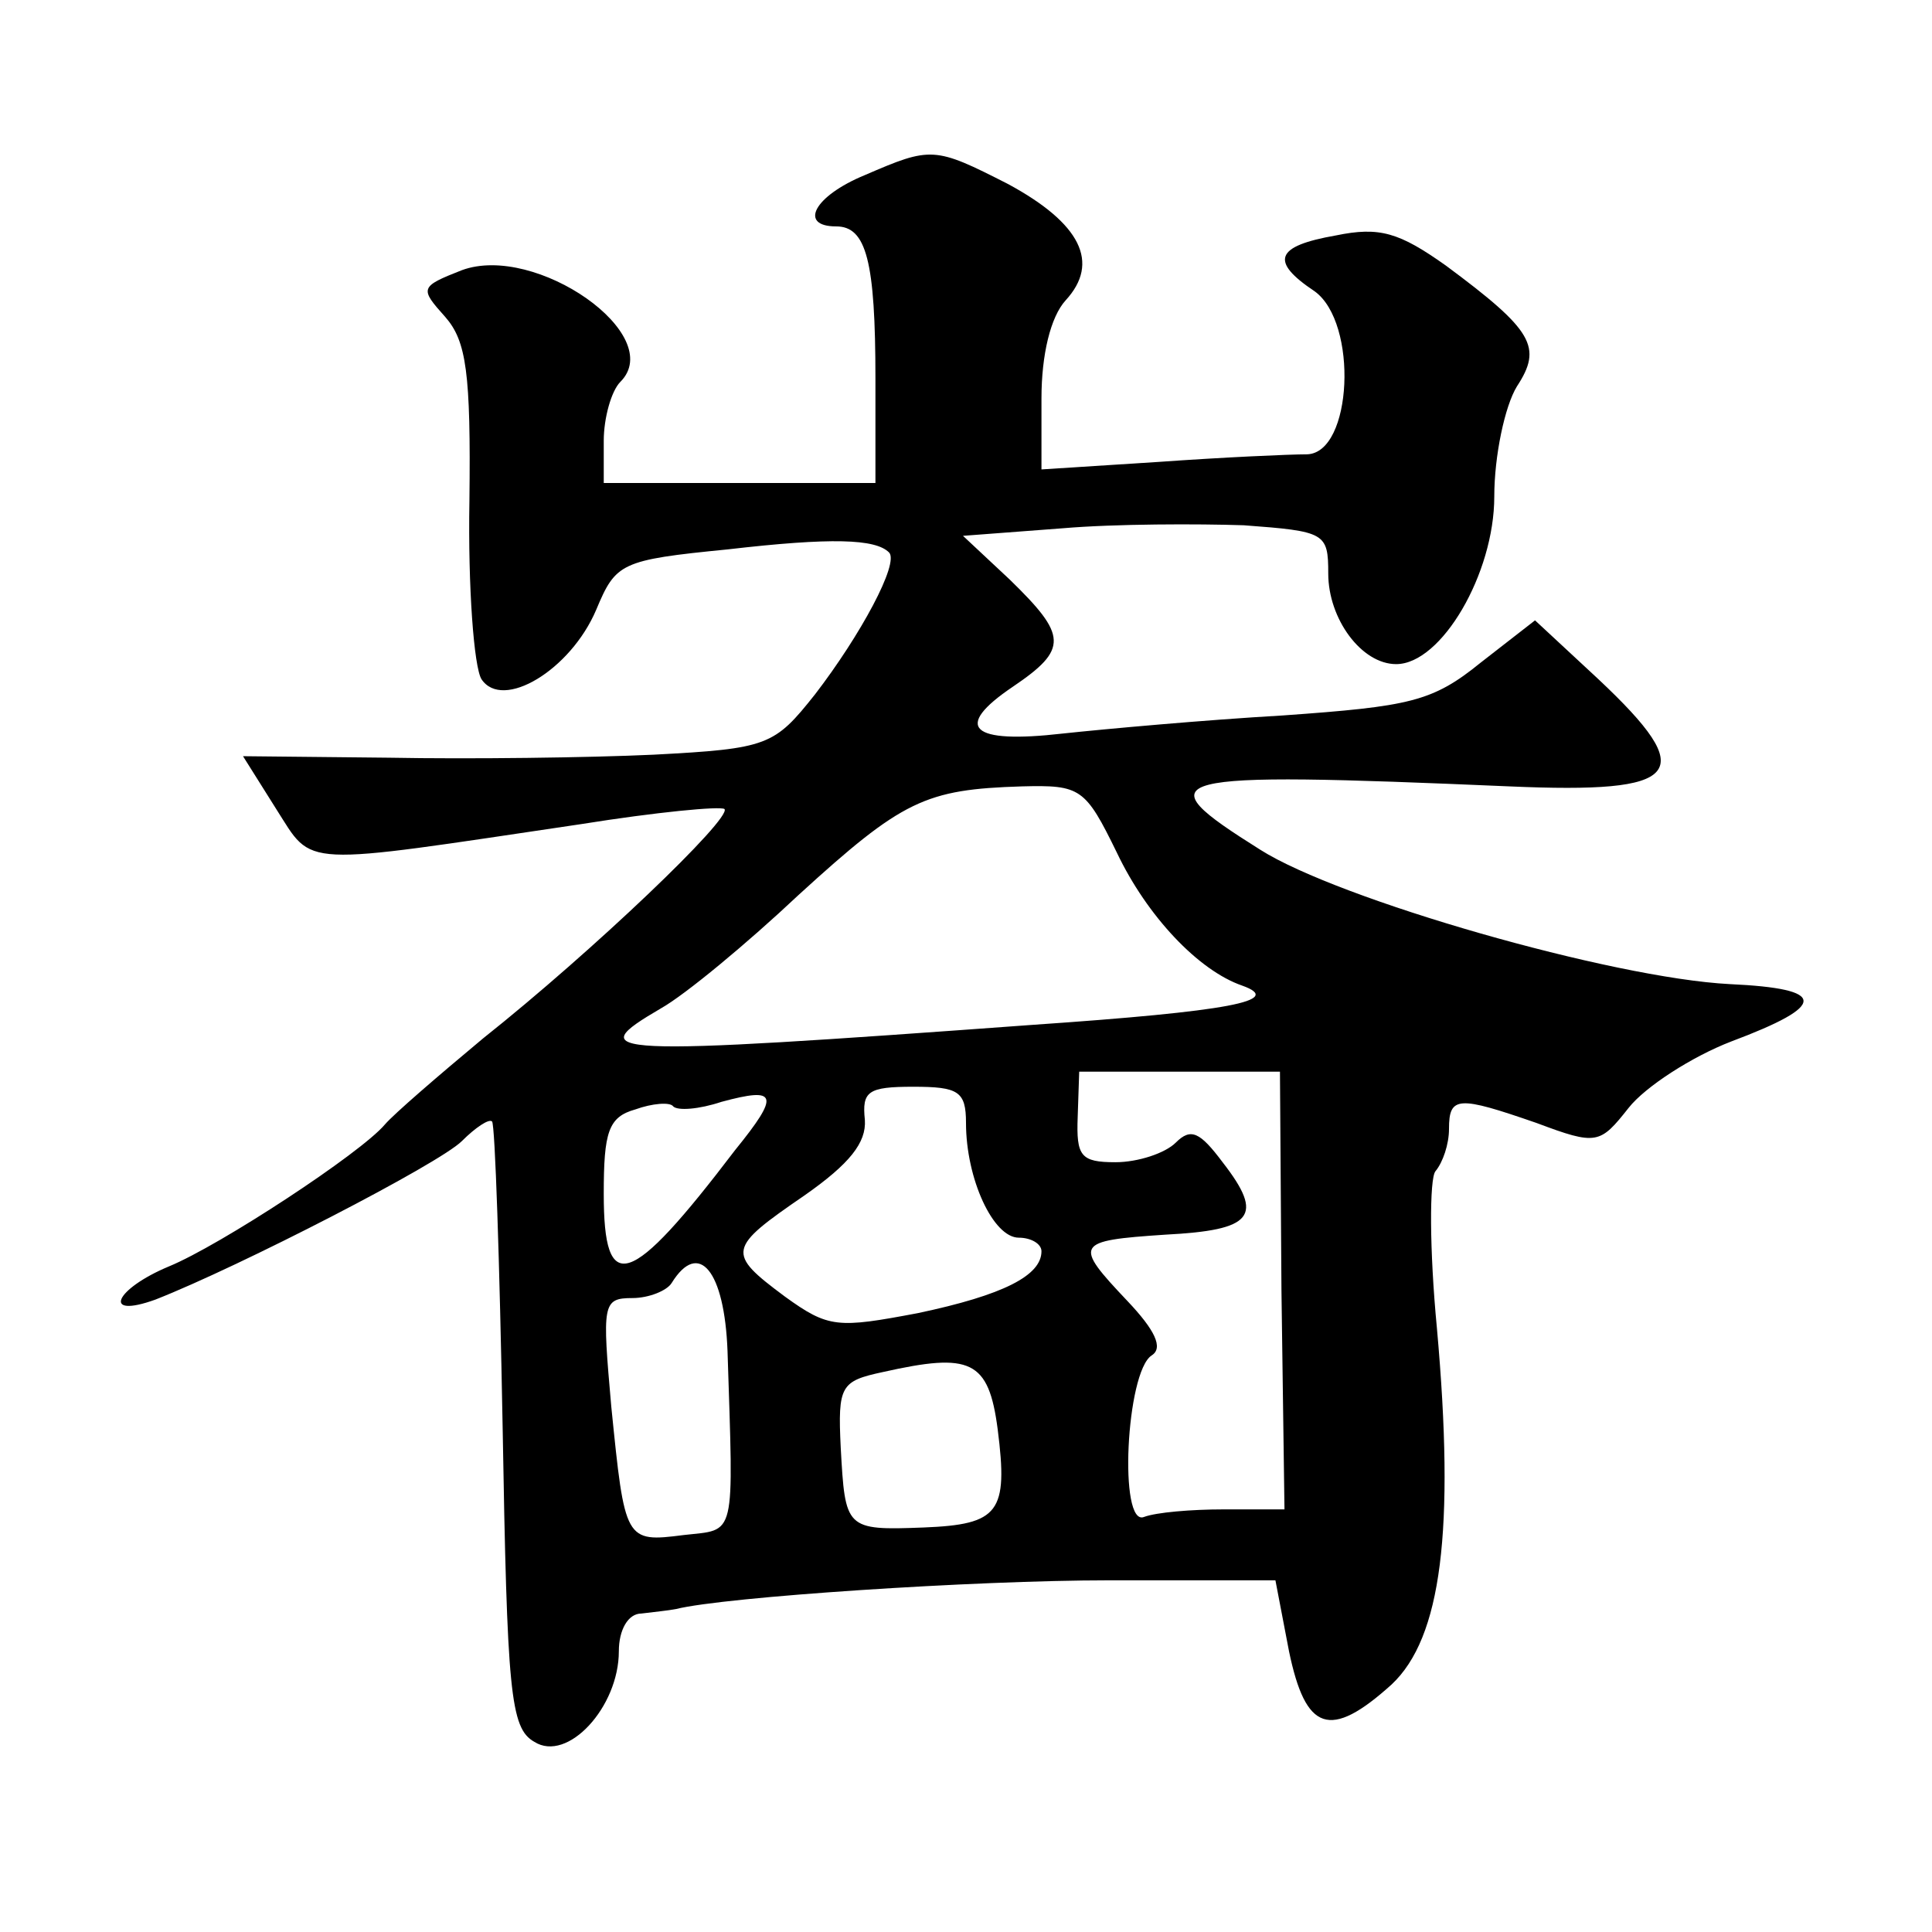 <?xml version="1.0" standalone="no"?>
<!DOCTYPE svg PUBLIC "-//W3C//DTD SVG 20010904//EN"
 "http://www.w3.org/TR/2001/REC-SVG-20010904/DTD/svg10.dtd">
<svg version="1.0" xmlns="http://www.w3.org/2000/svg"
 width="128pt" height="128pt" viewBox="0 0 128 128"
 preserveAspectRatio="xMidYMid meet">
<g transform="translate(0,128) scale(0.1,-0.1)"
fill="#0" stroke="none">
<path d="M573 1164 c-34 -14 -44 -34 -19 -34 20 0 26 -23 26 -101 l0 -69 -90 0
-90 0 0 28 c0 15 5 33 11 39 31 31 -56 92 -105 74 -28 -11 -28 -12 -11 -31 14 -16
17 -37 16 -122 -1 -57 3 -110 8 -118 14 -21 59 6 76 46 13 31 16 33 87 40 69 8
98 7 107 -2 7 -7 -19 -55 -49 -94 -27 -34 -31 -36 -107 -40 -43 -2 -122 -3 -175
-2 l-97 1 22 -35 c25 -39 13 -38 202 -10 50 8 92 12 95 10 5 -6 -87 -94 -160 -152
-30 -25 -59 -50 -65 -57 -16 -19 -109 -80 -143 -94 -36 -15 -45 -35 -9 -22 56 22
188 90 203 105 9 9 18 15 20 13 2 -2 5 -93 7 -202 3 -176 5 -200 21 -209 22 -14
56 23 56 60 0 14 6 25 15 25 8 1 18 2 23 3 32 8 197 19 287 19 l110 0 9 -47 c11
-53 27 -59 68 -22 33 31 42 102 30 236 -5 52 -5 99 -1 104 5 6 9 18 9 28 0 22 6
22 58 4 40 -15 42 -14 61 10 11 14 42 34 68 44 64 24 64 35 -1 38 -78 4 -259 56
-311 89 -78 49 -68 52 165 42 115 -5 126 8 59 71 l-42 39 -36 -28 c-32 -26 -47
-29 -131 -35 -52 -3 -118 -9 -146 -12 -61 -7 -73 4 -33 31 37 25 36 34 -2 71 l-31
29 66 5 c35 3 90 3 120 2 54 -4 56 -5 56 -32 0 -30 22 -60 45 -60 30 0 65 60 65
111 0 27 7 60 15 73 17 26 11 37 -47 80 -31 22 -44 26 -73 20 -40 -7 -44 -17 -14
-37 29 -21 25 -107 -5 -108 -12 0 -56 -2 -98 -5 l-78 -5 0 47 c0 29 6 54 16 65
23 25 10 51 -38 77 -49 25 -51 25 -95 6z m167 -449 c20 -42 54 -78 83 -88 28 -10
-8 -17 -139 -26 -287 -21 -299 -20 -246 11 16 9 57 43 91 75 69 63 84 70 148 72
39 1 42 -1 63 -44z m109 -290 l2 -145 -40 0 c-22 0 -45 -2 -53 -5 -17 -7 -12 96
5 107 8 5 2 17 -16 36 -36 38 -35 40 25 44 58 3 66 12 38 48 -15 20 -21 23 -31
13 -7 -7 -25 -13 -40 -13 -23 0 -26 4 -25 30 l1 30 67 0 66 0 1 -145z m-362 93
c-70 -92 -87 -97 -87 -29 0 41 3 51 21 56 11 4 23 5 25 2 3 -3 17 -2 32 3 37 10
39 5 9 -32z m153 18 c0 -37 18 -76 35 -76 8 0 15 -4 15 -9 0 -16 -25 -29 -82 -41
-53 -10 -59 -10 -88 11 -39 29 -38 32 13 67 30 21 41 35 40 50 -2 19 2 22 32 22
30 0 35 -3 35 -24z m-158 -151 c4 -126 6 -118 -29 -122 -39 -5 -39 -4 -48 85 -6
68 -6 72 14 72 11 0 23 5 26 10 18 29 35 8 37 -45z m179 -52 c7 -55 1 -63 -49 -65
-52 -2 -52 -1 -55 53 -2 41 0 44 28 50 58 13 70 8 76 -38z"/>
</g>
</svg>
